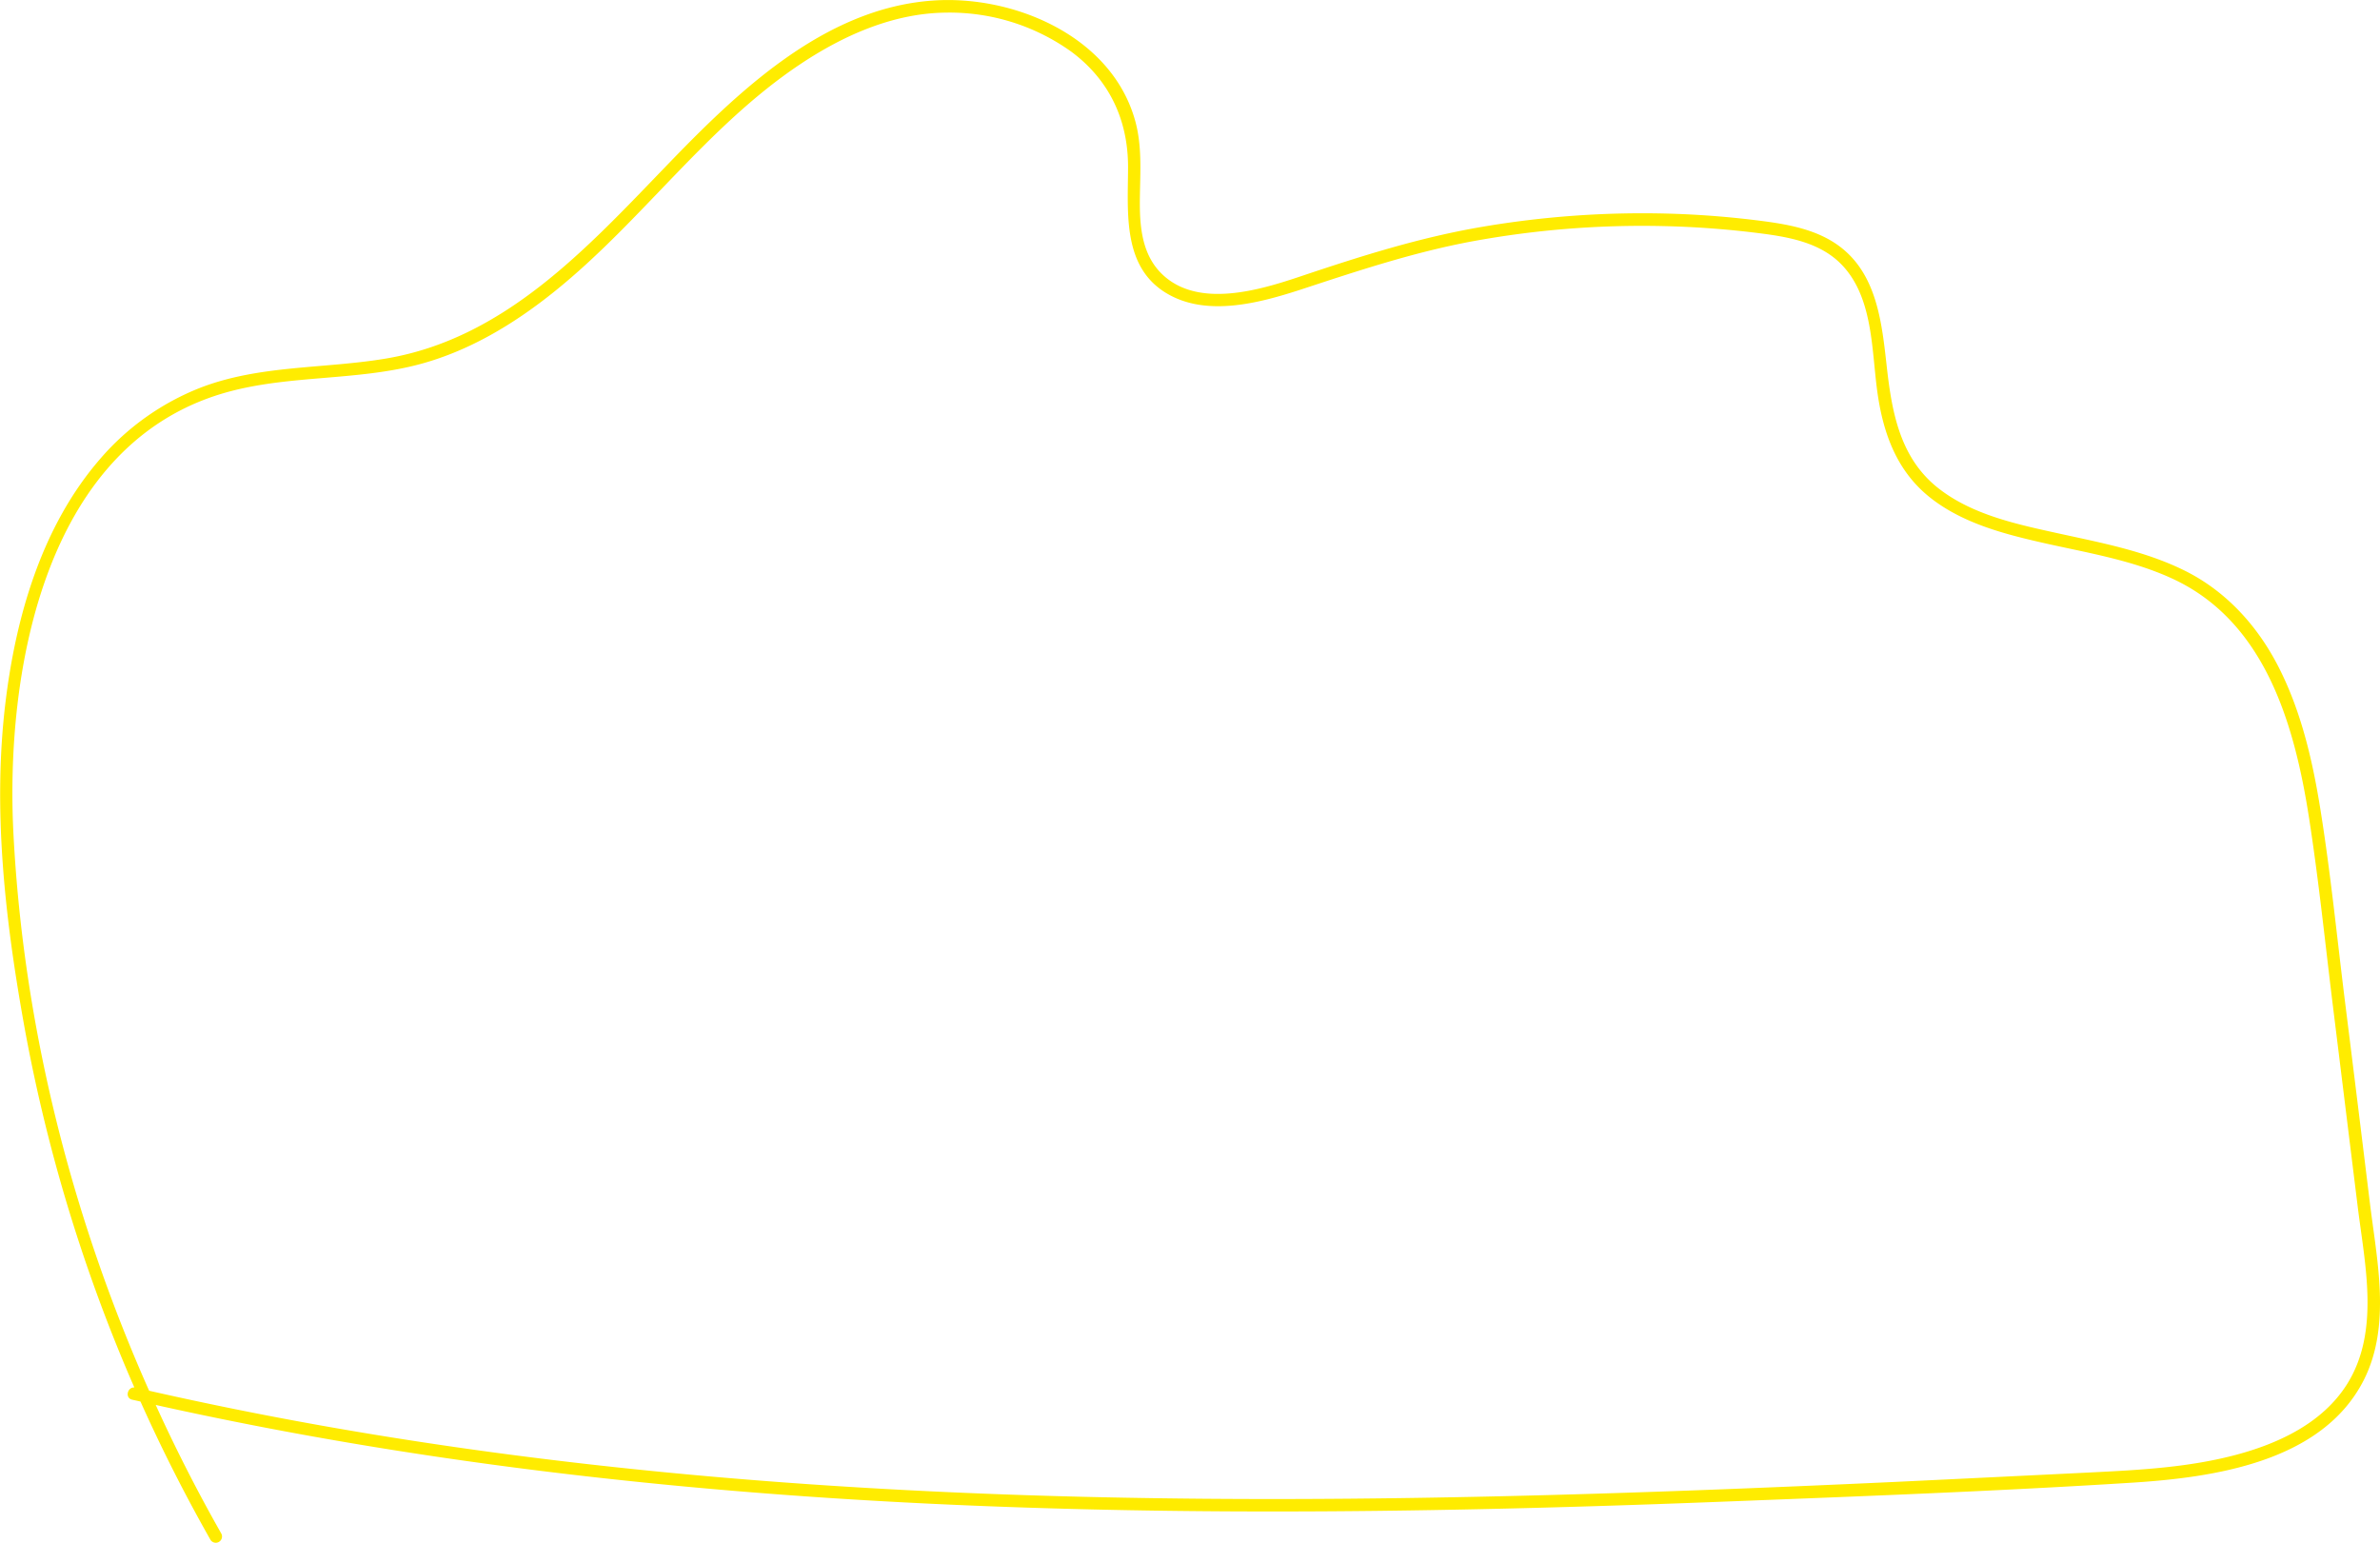 <?xml version="1.0" encoding="UTF-8"?> <svg xmlns="http://www.w3.org/2000/svg" id="Layer_1" data-name="Layer 1" viewBox="0 0 570.88 370.11"> <defs> <style>.cls-1{fill:#ffec00;}</style> </defs> <path class="cls-1" d="M1241,338.31q-3-24.58-6.08-49.18c-1.83-14.85-3.34-29.79-5.69-44.57-1.87-11.79-4.56-23.68-10-34.41-5-9.9-12.54-18.3-22.53-23.29-9.55-4.76-20.15-6.73-30.48-9-9.87-2.17-20.59-4.43-28.72-10.83-9.21-7.25-11.14-18.23-12.37-29.24-1.16-10.28-2.29-21.91-11.18-28.67-5.18-3.94-11.72-5.24-18-6.09a222.33,222.33,0,0,0-22.76-1.85,228.93,228.93,0,0,0-45.13,3.16c-14.92,2.54-29,7-43.35,11.82-9.86,3.32-24.69,7.87-33.36-.44-5.07-4.86-5.46-12-5.36-18.6.09-6,.52-12.15-1.08-18.05-5.53-20.43-29.19-30.47-48.79-29C870,52,849.26,72.19,832.12,90c-19,19.69-38.62,41.14-66.89,45.92-14.84,2.51-30.31,1.51-44.56,7a61.18,61.18,0,0,0-24,17c-14,16.11-20.27,37.7-22.79,58.53-3.06,25.32-.18,51.18,4.25,76.16a391.66,391.66,0,0,0,25.59,85.68c.35.83.72,1.65,1.08,2.48-1.68-.11-2.32,2.52-.53,2.93.67.15,1.35.29,2,.45q7.61,17,16.79,33.17a1.5,1.5,0,0,0,2.59-1.51q-8.52-15-15.73-30.85C770.7,400.49,832.77,407.6,895,410.62c64.3,3.12,128.73,2,193-.54,31.88-1.24,63.8-2.45,95.64-4.45,19.73-1.23,45.86-4.88,55.9-24.6C1246.21,367.87,1242.69,352.24,1241,338.31ZM1235.53,382c-5.82,9.24-16.24,14.14-26.44,16.88-11.43,3.07-23.22,3.68-35,4.27q-23.41,1.15-46.84,2.27c-63.25,2.92-126.58,5.05-189.9,3.69-62.83-1.35-125.69-6.17-187.61-17.19q-20.79-3.7-41.4-8.37c-18.71-42.07-30.15-87.64-32.54-133.5-2.05-39.33,7.55-94.78,52.32-106.34,14.39-3.72,29.53-2.54,44-6.13,12.52-3.12,23.72-9.87,33.68-17.92,20.81-16.79,36.38-39.45,58.78-54.38,10.3-6.87,22.26-12.2,34.83-12.33a50.11,50.11,0,0,1,30.06,9.32c9.14,6.75,13.66,16.34,13.68,27.6,0,11-1.53,24.4,9.75,30.7,9.5,5.32,21.85,2,31.5-1.12,13.72-4.51,27.15-9,41.4-11.65a225,225,0,0,1,45.32-3.65,222.13,222.13,0,0,1,22.9,1.65c7,.87,14.56,2.07,19.82,7.13,8,7.73,7.62,20.48,9,30.71s4.72,19.5,13.05,25.92c7.78,6,17.64,8.53,27.06,10.66,10.19,2.3,20.75,4,30.34,8.35,22.58,10.19,29.65,35.08,33.15,57.63,2.33,15,3.87,30.13,5.73,45.19l5.94,48.06C1239.82,353.3,1243.49,369.34,1235.53,382Z" transform="translate(-672.57 -49.92)"></path> </svg> 